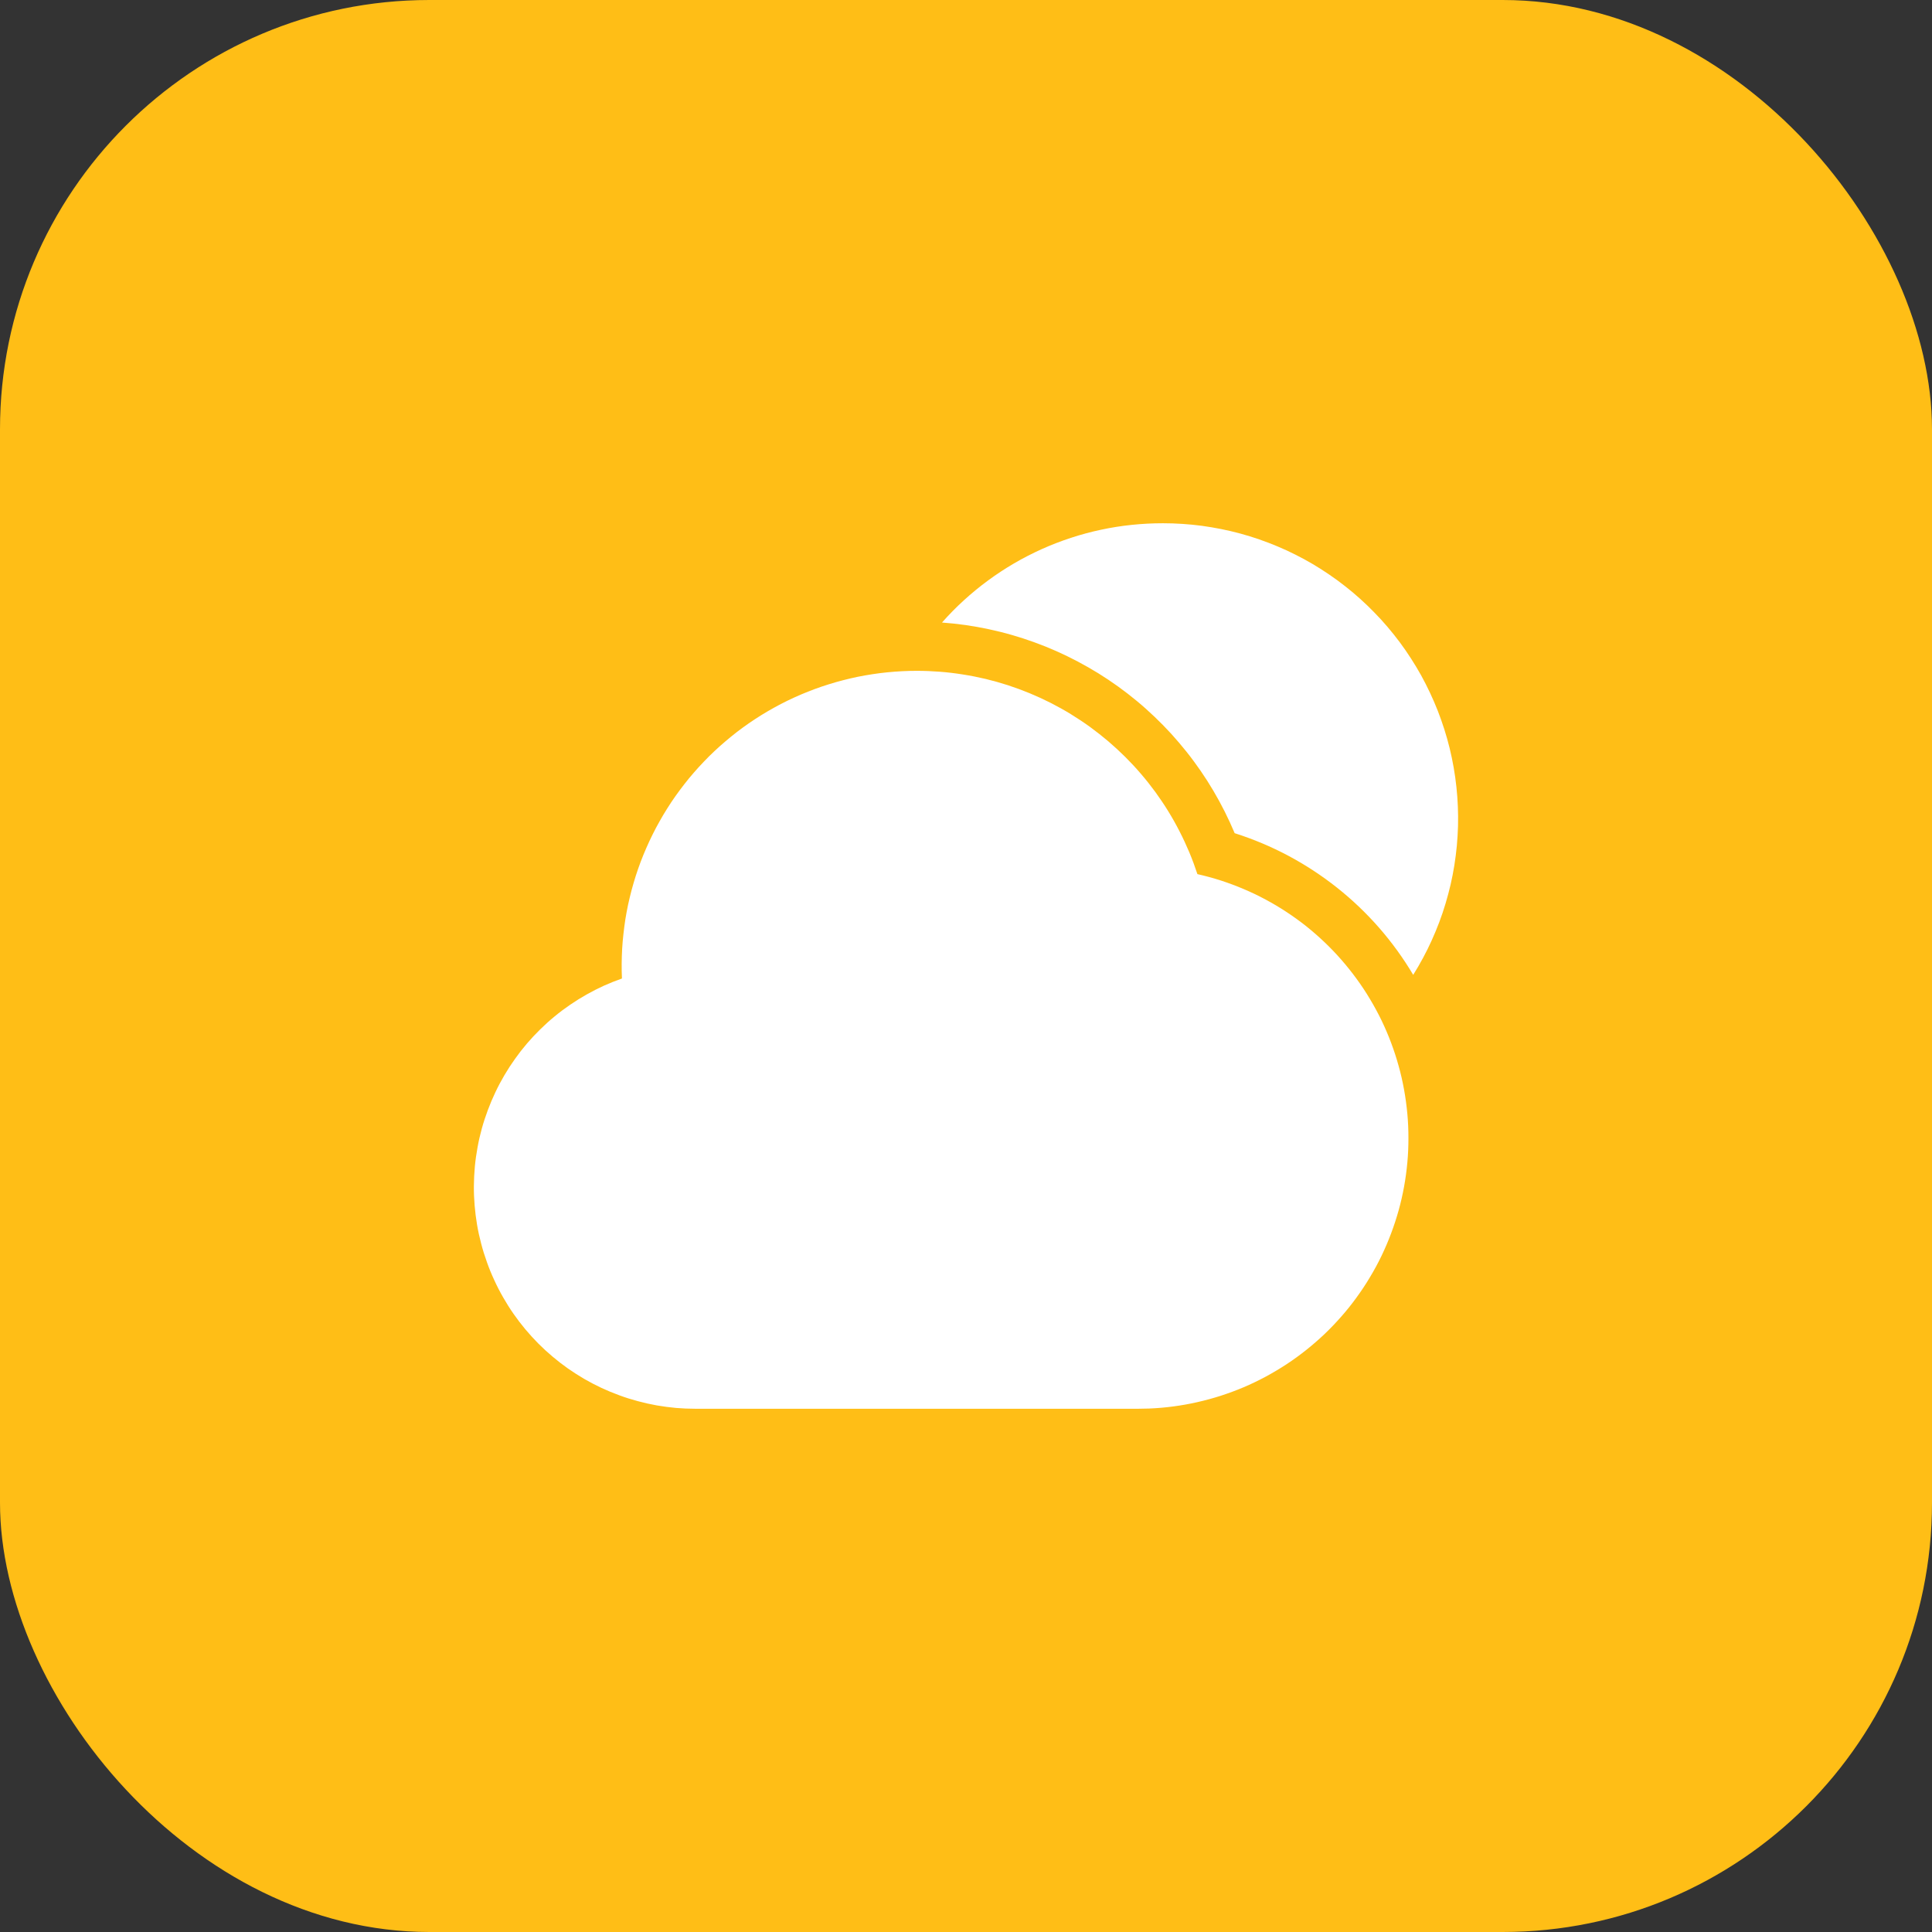 <svg xmlns="http://www.w3.org/2000/svg" fill="none" viewBox="0 0 36 36" class="design-iconfont">
  <rect x="0" y="0" width="36" height="36" fill="#333333" stroke="none"/>
  <rect width="36" height="36" rx="8" fill="#FFBE16"/>
  <path d="M17.084 12.5C17.228 12.5 17.372 12.506 17.515 12.517C17.658 12.528 17.801 12.545 17.943 12.568C18.085 12.59 18.226 12.618 18.366 12.651C18.506 12.685 18.644 12.724 18.781 12.768C18.918 12.813 19.052 12.862 19.185 12.917C19.318 12.972 19.449 13.032 19.577 13.097C19.705 13.162 19.831 13.232 19.953 13.307C20.076 13.383 20.196 13.462 20.312 13.546C20.428 13.631 20.541 13.72 20.651 13.813C20.76 13.906 20.866 14.004 20.968 14.105C21.07 14.207 21.168 14.312 21.261 14.421C21.355 14.53 21.444 14.643 21.529 14.759C21.613 14.875 21.694 14.995 21.769 15.117C21.844 15.239 21.915 15.365 21.98 15.493C22.046 15.621 22.106 15.751 22.162 15.884C22.217 16.016 22.267 16.151 22.312 16.288C22.459 16.321 22.605 16.361 22.749 16.407C22.893 16.454 23.035 16.507 23.174 16.566C23.313 16.625 23.45 16.69 23.583 16.762C23.716 16.833 23.846 16.91 23.973 16.994C24.099 17.077 24.221 17.165 24.34 17.259C24.458 17.354 24.572 17.453 24.681 17.557C24.791 17.662 24.896 17.771 24.995 17.885C25.095 17.999 25.189 18.117 25.278 18.239C25.367 18.361 25.451 18.487 25.528 18.617C25.606 18.747 25.678 18.88 25.744 19.016C25.809 19.152 25.869 19.291 25.922 19.433C25.975 19.575 26.022 19.718 26.062 19.864C26.103 20.01 26.136 20.157 26.163 20.306C26.19 20.455 26.21 20.605 26.224 20.755C26.238 20.906 26.244 21.057 26.244 21.208C26.244 21.36 26.238 21.511 26.224 21.661C26.21 21.812 26.19 21.962 26.163 22.11C26.136 22.259 26.102 22.407 26.062 22.552C26.021 22.698 25.974 22.842 25.921 22.983C25.868 23.125 25.808 23.264 25.743 23.4C25.677 23.537 25.605 23.67 25.527 23.799C25.45 23.929 25.366 24.055 25.277 24.177C25.188 24.3 25.094 24.418 24.994 24.531C24.894 24.645 24.79 24.754 24.68 24.859C24.57 24.963 24.456 25.062 24.338 25.156C24.22 25.25 24.097 25.339 23.971 25.422C23.844 25.505 23.714 25.582 23.581 25.654C23.448 25.725 23.311 25.791 23.172 25.85C23.033 25.909 22.891 25.961 22.747 26.008C22.603 26.054 22.457 26.094 22.31 26.127C22.162 26.161 22.013 26.187 21.863 26.207C21.713 26.227 21.563 26.24 21.412 26.246L21.209 26.25L12.959 26.25C12.839 26.25 12.718 26.245 12.598 26.235C12.478 26.224 12.358 26.208 12.24 26.188C12.121 26.167 12.003 26.14 11.887 26.109C11.77 26.078 11.655 26.042 11.542 26C11.429 25.959 11.318 25.913 11.208 25.862C11.099 25.811 10.992 25.755 10.888 25.695C10.784 25.634 10.682 25.569 10.583 25.5C10.485 25.431 10.389 25.357 10.297 25.279C10.205 25.202 10.116 25.12 10.031 25.035C9.946 24.949 9.865 24.86 9.787 24.767C9.71 24.675 9.637 24.579 9.568 24.48C9.499 24.381 9.435 24.279 9.375 24.174C9.315 24.07 9.26 23.963 9.21 23.853C9.159 23.744 9.113 23.632 9.073 23.518C9.032 23.405 8.996 23.29 8.966 23.173C8.935 23.057 8.909 22.939 8.889 22.82C8.869 22.701 8.854 22.582 8.844 22.461C8.834 22.341 8.829 22.221 8.83 22.1C8.831 21.98 8.837 21.859 8.848 21.739C8.859 21.619 8.876 21.5 8.898 21.381C8.919 21.262 8.946 21.145 8.978 21.029C9.01 20.913 9.048 20.798 9.09 20.685C9.132 20.572 9.179 20.461 9.231 20.352C9.282 20.243 9.339 20.137 9.4 20.033C9.461 19.929 9.527 19.828 9.597 19.73C9.667 19.631 9.741 19.536 9.819 19.445C9.898 19.353 9.98 19.265 10.066 19.181C10.152 19.096 10.242 19.015 10.335 18.939C10.428 18.862 10.524 18.79 10.624 18.722C10.723 18.654 10.826 18.59 10.931 18.531C11.036 18.472 11.143 18.417 11.253 18.367C11.363 18.318 11.475 18.273 11.589 18.233C11.585 18.14 11.583 18.048 11.584 17.956C11.585 17.863 11.588 17.771 11.593 17.678C11.599 17.586 11.606 17.494 11.617 17.402C11.627 17.31 11.639 17.219 11.653 17.128C11.668 17.036 11.685 16.945 11.704 16.855C11.724 16.765 11.745 16.675 11.769 16.585C11.793 16.496 11.819 16.407 11.847 16.319C11.875 16.231 11.906 16.144 11.938 16.058C11.971 15.971 12.006 15.886 12.043 15.801C12.08 15.716 12.119 15.632 12.16 15.55C12.201 15.467 12.244 15.385 12.29 15.305C12.335 15.224 12.382 15.145 12.432 15.066C12.481 14.988 12.532 14.911 12.585 14.836C12.639 14.76 12.694 14.686 12.751 14.613C12.807 14.54 12.866 14.469 12.927 14.399C12.987 14.329 13.05 14.261 13.114 14.194C13.177 14.127 13.243 14.062 13.31 13.999C13.378 13.935 13.446 13.874 13.517 13.814C13.587 13.754 13.659 13.696 13.732 13.639C13.806 13.583 13.88 13.528 13.956 13.476C14.032 13.423 14.11 13.373 14.188 13.324C14.267 13.275 14.347 13.229 14.428 13.184C14.508 13.139 14.59 13.097 14.674 13.056C14.757 13.016 14.841 12.977 14.926 12.941C15.011 12.905 15.097 12.871 15.183 12.839C15.27 12.807 15.358 12.777 15.446 12.75C15.534 12.722 15.623 12.697 15.713 12.674C15.802 12.651 15.892 12.63 15.983 12.611C16.073 12.593 16.164 12.577 16.256 12.563C16.347 12.549 16.439 12.537 16.531 12.528C16.623 12.519 16.715 12.512 16.807 12.507C16.899 12.502 16.992 12.5 17.084 12.5ZM21.668 9.75C21.79 9.75 21.912 9.754 22.033 9.762C22.155 9.77 22.276 9.782 22.398 9.798C22.518 9.815 22.639 9.835 22.759 9.859C22.878 9.883 22.997 9.911 23.115 9.943C23.232 9.975 23.349 10.011 23.464 10.051C23.58 10.091 23.694 10.135 23.806 10.182C23.919 10.229 24.029 10.28 24.138 10.335C24.247 10.39 24.355 10.448 24.46 10.51C24.565 10.572 24.668 10.638 24.769 10.707C24.87 10.775 24.968 10.847 25.064 10.923C25.16 10.998 25.254 11.076 25.344 11.158C25.435 11.24 25.523 11.324 25.608 11.412C25.694 11.499 25.776 11.589 25.855 11.682C25.934 11.775 26.01 11.87 26.083 11.968C26.156 12.066 26.225 12.166 26.291 12.269C26.358 12.372 26.42 12.476 26.48 12.583C26.539 12.69 26.594 12.798 26.646 12.909C26.698 13.019 26.746 13.131 26.791 13.245C26.835 13.359 26.876 13.474 26.913 13.59C26.95 13.706 26.983 13.824 27.012 13.942C27.041 14.061 27.066 14.18 27.087 14.301C27.108 14.421 27.125 14.542 27.138 14.663C27.151 14.784 27.16 14.906 27.165 15.028C27.17 15.15 27.171 15.272 27.168 15.394C27.164 15.516 27.157 15.638 27.146 15.759C27.134 15.881 27.119 16.002 27.1 16.122C27.081 16.243 27.057 16.363 27.03 16.482C27.002 16.601 26.971 16.718 26.936 16.835C26.901 16.952 26.862 17.068 26.819 17.182C26.776 17.296 26.729 17.409 26.679 17.52C26.629 17.631 26.575 17.741 26.517 17.848C26.459 17.956 26.398 18.061 26.333 18.165C26.148 17.853 25.936 17.561 25.697 17.287C25.458 17.014 25.197 16.765 24.912 16.539C24.628 16.314 24.326 16.116 24.005 15.945C23.685 15.775 23.352 15.635 23.006 15.525C22.949 15.389 22.887 15.255 22.821 15.123C22.755 14.992 22.685 14.863 22.61 14.736C22.535 14.609 22.456 14.485 22.372 14.363C22.288 14.242 22.201 14.123 22.109 14.008C22.017 13.893 21.922 13.781 21.823 13.672C21.723 13.563 21.62 13.458 21.513 13.356C21.407 13.255 21.297 13.156 21.183 13.062C21.07 12.968 20.953 12.878 20.834 12.792C20.714 12.706 20.592 12.624 20.466 12.546C20.341 12.469 20.213 12.396 20.083 12.327C19.953 12.258 19.82 12.194 19.686 12.134C19.551 12.074 19.414 12.019 19.276 11.969C19.137 11.918 18.997 11.873 18.855 11.832C18.714 11.791 18.571 11.756 18.427 11.725C18.283 11.694 18.138 11.668 17.992 11.647C17.846 11.626 17.7 11.611 17.553 11.6C17.681 11.455 17.817 11.316 17.96 11.186C18.104 11.055 18.253 10.932 18.41 10.817C18.566 10.702 18.728 10.596 18.895 10.498C19.063 10.4 19.235 10.312 19.412 10.232C19.589 10.152 19.77 10.083 19.954 10.022C20.138 9.962 20.325 9.911 20.515 9.871C20.705 9.83 20.896 9.8 21.089 9.78C21.282 9.76 21.475 9.75 21.669 9.75L21.668 9.75Z" fill="#FFF"/>
</svg>
